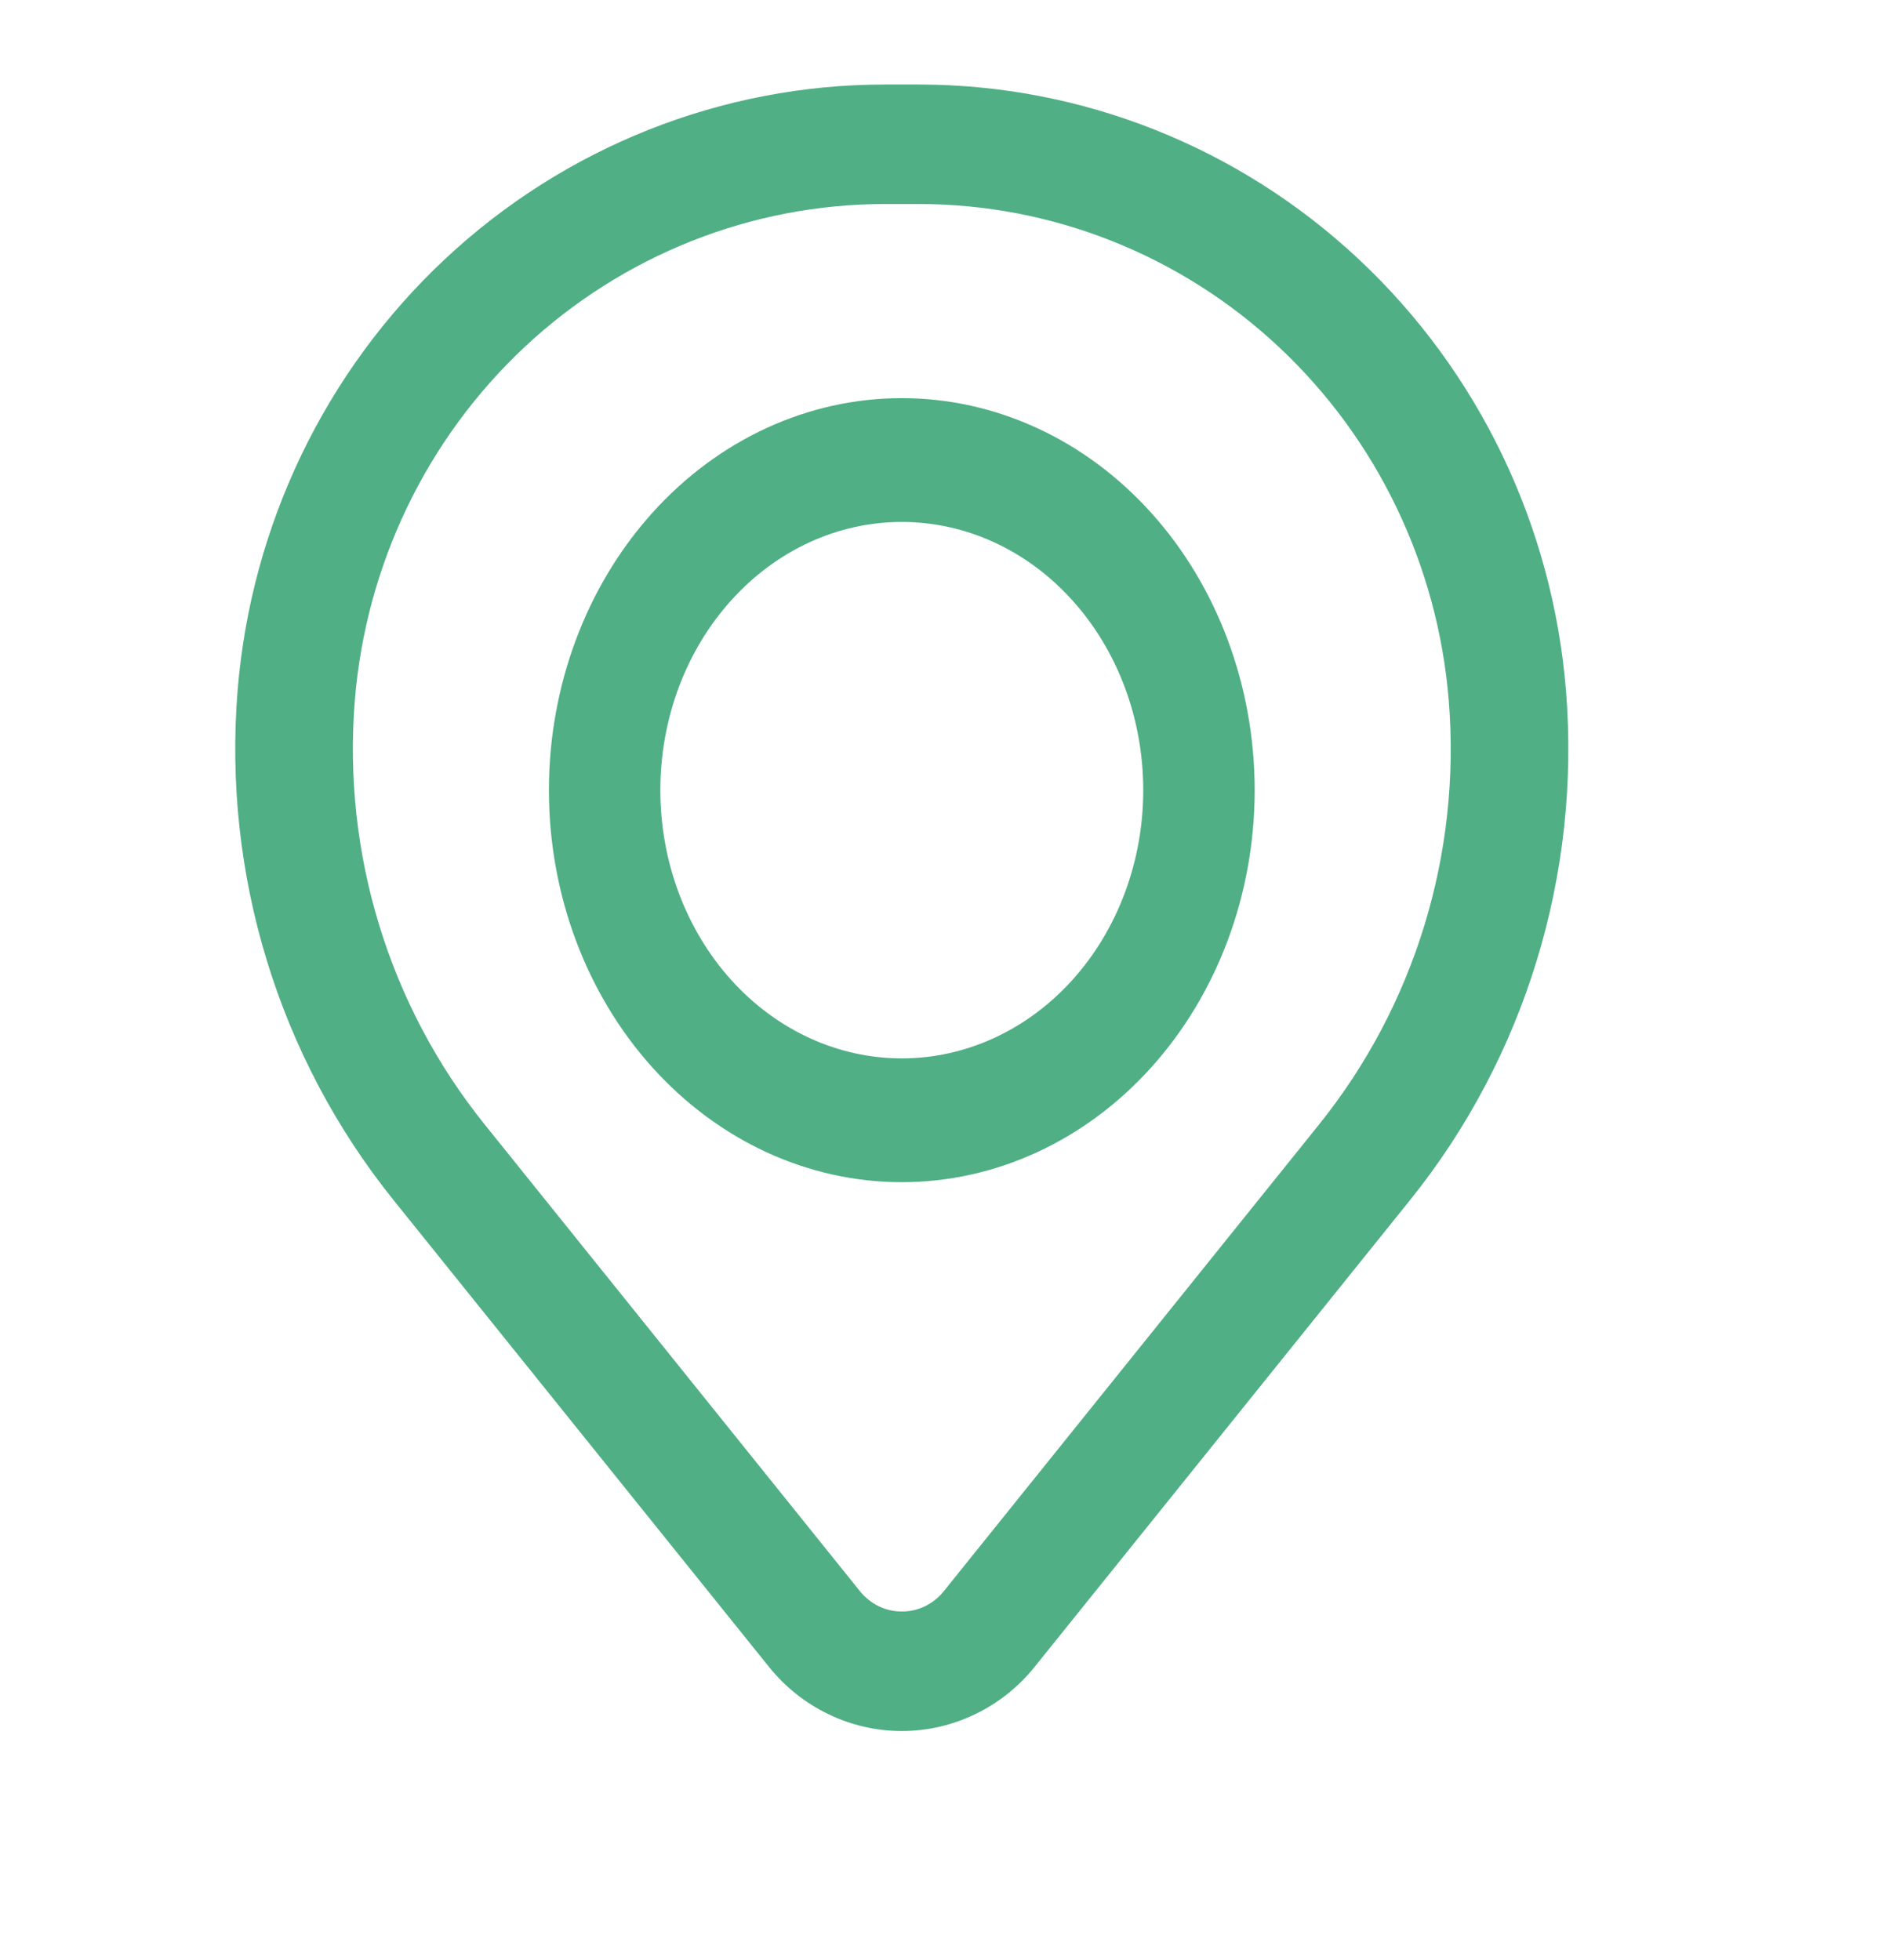 <svg width="24" height="25" viewBox="0 0 24 25" fill="none" xmlns="http://www.w3.org/2000/svg">
<path fill-rule="evenodd" clip-rule="evenodd" d="M7 10.078C7 8.752 7.474 7.48 8.318 6.542C9.162 5.604 10.306 5.078 11.5 5.078C12.694 5.078 13.838 5.604 14.682 6.542C15.526 7.48 16 8.752 16 10.078C16 11.404 15.526 12.675 14.682 13.613C13.838 14.551 12.694 15.078 11.5 15.078C10.306 15.078 9.162 14.551 8.318 13.613C7.474 12.675 7 11.404 7 10.078ZM11.5 6.657C10.683 6.657 9.9 7.017 9.323 7.659C8.745 8.3 8.421 9.17 8.421 10.078C8.421 10.985 8.745 11.855 9.323 12.497C9.9 13.138 10.683 13.499 11.5 13.499C12.317 13.499 13.1 13.138 13.677 12.497C14.255 11.855 14.579 10.985 14.579 10.078C14.579 9.17 14.255 8.3 13.677 7.659C13.1 7.017 12.317 6.657 11.5 6.657Z" fill="#50AF85"/>
<path fill-rule="evenodd" clip-rule="evenodd" d="M3.03 8.807C3.202 6.701 4.145 4.737 5.674 3.305C7.203 1.873 9.206 1.078 11.284 1.078H11.716C13.794 1.078 15.797 1.873 17.326 3.305C18.855 4.737 19.799 6.701 19.97 8.807C20.16 11.154 19.447 13.484 17.981 15.307L13.192 21.262C12.987 21.517 12.729 21.722 12.436 21.863C12.143 22.005 11.824 22.078 11.5 22.078C11.176 22.078 10.857 22.005 10.564 21.863C10.271 21.722 10.013 21.517 9.808 21.262L5.019 15.307C3.553 13.484 2.84 11.154 3.03 8.807ZM11.284 2.602C9.582 2.603 7.942 3.254 6.69 4.426C5.438 5.599 4.666 7.207 4.525 8.932C4.367 10.885 4.96 12.825 6.18 14.341L10.969 20.298C11.034 20.378 11.115 20.442 11.207 20.487C11.299 20.531 11.399 20.554 11.501 20.554C11.603 20.554 11.703 20.531 11.795 20.487C11.887 20.442 11.968 20.378 12.033 20.298L16.822 14.341C18.041 12.824 18.634 10.885 18.475 8.932C18.334 7.207 17.561 5.599 16.309 4.426C15.057 3.253 13.417 2.602 11.715 2.602H11.284Z" fill="#50AF85"/>
</svg>
